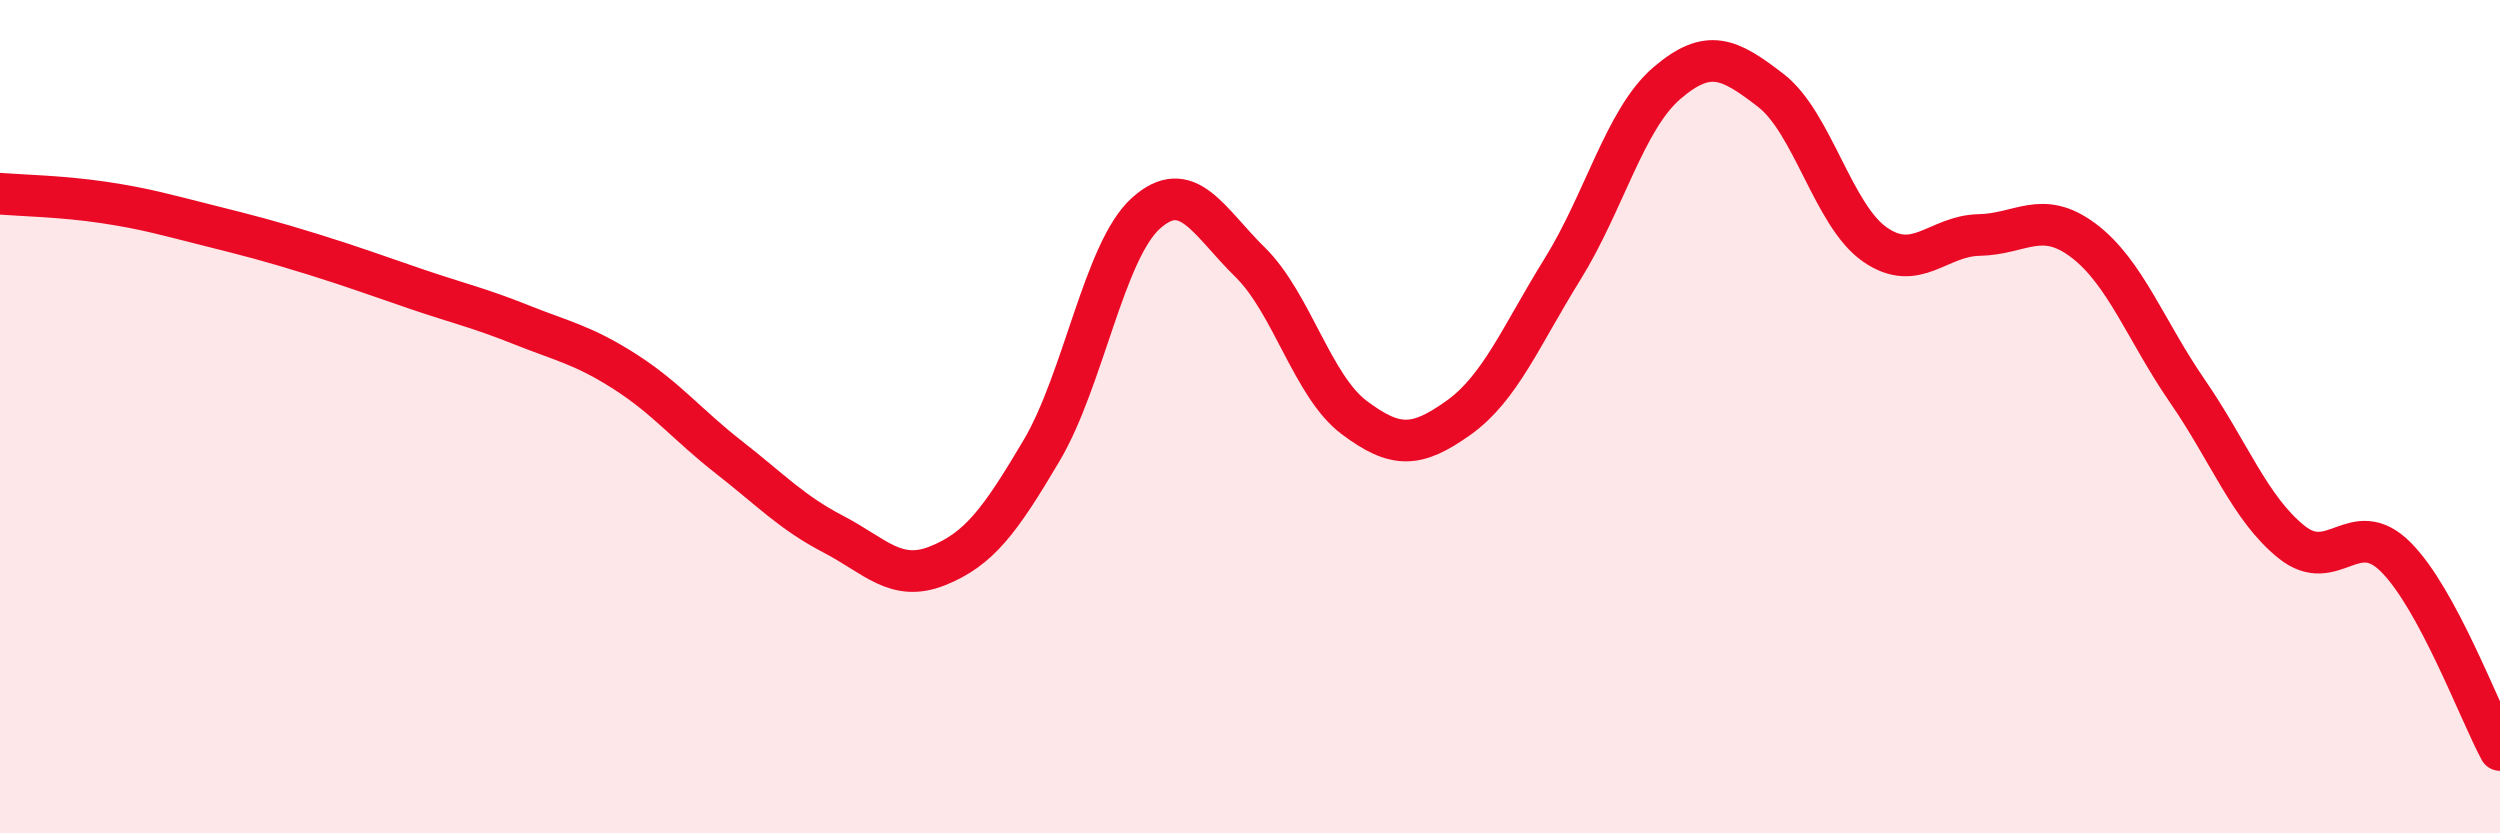 
    <svg width="60" height="20" viewBox="0 0 60 20" xmlns="http://www.w3.org/2000/svg">
      <path
        d="M 0,4.65 C 0.5,4.69 1.5,4.71 2.5,4.86 C 3.5,5.01 4,5.16 5,5.41 C 6,5.66 6.5,5.79 7.5,6.1 C 8.5,6.41 9,6.6 10,6.94 C 11,7.28 11.5,7.39 12.5,7.79 C 13.5,8.19 14,8.28 15,8.92 C 16,9.56 16.5,10.2 17.5,10.98 C 18.5,11.76 19,12.3 20,12.82 C 21,13.34 21.5,13.98 22.5,13.58 C 23.5,13.18 24,12.5 25,10.81 C 26,9.12 26.5,6.02 27.5,5.12 C 28.5,4.22 29,5.31 30,6.29 C 31,7.27 31.5,9.27 32.5,10.02 C 33.5,10.77 34,10.74 35,10.03 C 36,9.32 36.5,8.07 37.5,6.46 C 38.5,4.85 39,2.86 40,2 C 41,1.14 41.5,1.4 42.5,2.17 C 43.5,2.94 44,5.18 45,5.87 C 46,6.56 46.5,5.66 47.5,5.64 C 48.5,5.62 49,5.02 50,5.77 C 51,6.52 51.5,7.94 52.5,9.39 C 53.5,10.84 54,12.21 55,13.01 C 56,13.81 56.5,12.37 57.5,13.37 C 58.5,14.37 59.5,17.07 60,18L60 20L0 20Z"
        fill="#EB0A25"
        opacity="0.1"
        stroke-linecap="round"
        stroke-linejoin="round"
      />
      <path
        d="M 0,4.65 C 0.5,4.69 1.5,4.71 2.5,4.86 C 3.5,5.01 4,5.16 5,5.41 C 6,5.66 6.5,5.79 7.5,6.1 C 8.5,6.41 9,6.6 10,6.94 C 11,7.28 11.5,7.39 12.5,7.79 C 13.5,8.19 14,8.28 15,8.92 C 16,9.56 16.5,10.2 17.5,10.98 C 18.5,11.76 19,12.3 20,12.82 C 21,13.34 21.5,13.98 22.5,13.58 C 23.5,13.18 24,12.5 25,10.81 C 26,9.12 26.5,6.02 27.5,5.12 C 28.5,4.22 29,5.31 30,6.29 C 31,7.27 31.5,9.27 32.5,10.02 C 33.5,10.77 34,10.74 35,10.03 C 36,9.32 36.5,8.07 37.5,6.46 C 38.5,4.85 39,2.86 40,2 C 41,1.14 41.5,1.4 42.5,2.17 C 43.5,2.94 44,5.18 45,5.87 C 46,6.56 46.5,5.66 47.5,5.64 C 48.5,5.62 49,5.02 50,5.77 C 51,6.52 51.5,7.94 52.5,9.39 C 53.5,10.84 54,12.21 55,13.01 C 56,13.81 56.5,12.37 57.5,13.37 C 58.5,14.37 59.5,17.07 60,18"
        stroke="#EB0A25"
        stroke-width="1"
        fill="none"
        stroke-linecap="round"
        stroke-linejoin="round"
      />
    </svg>
  